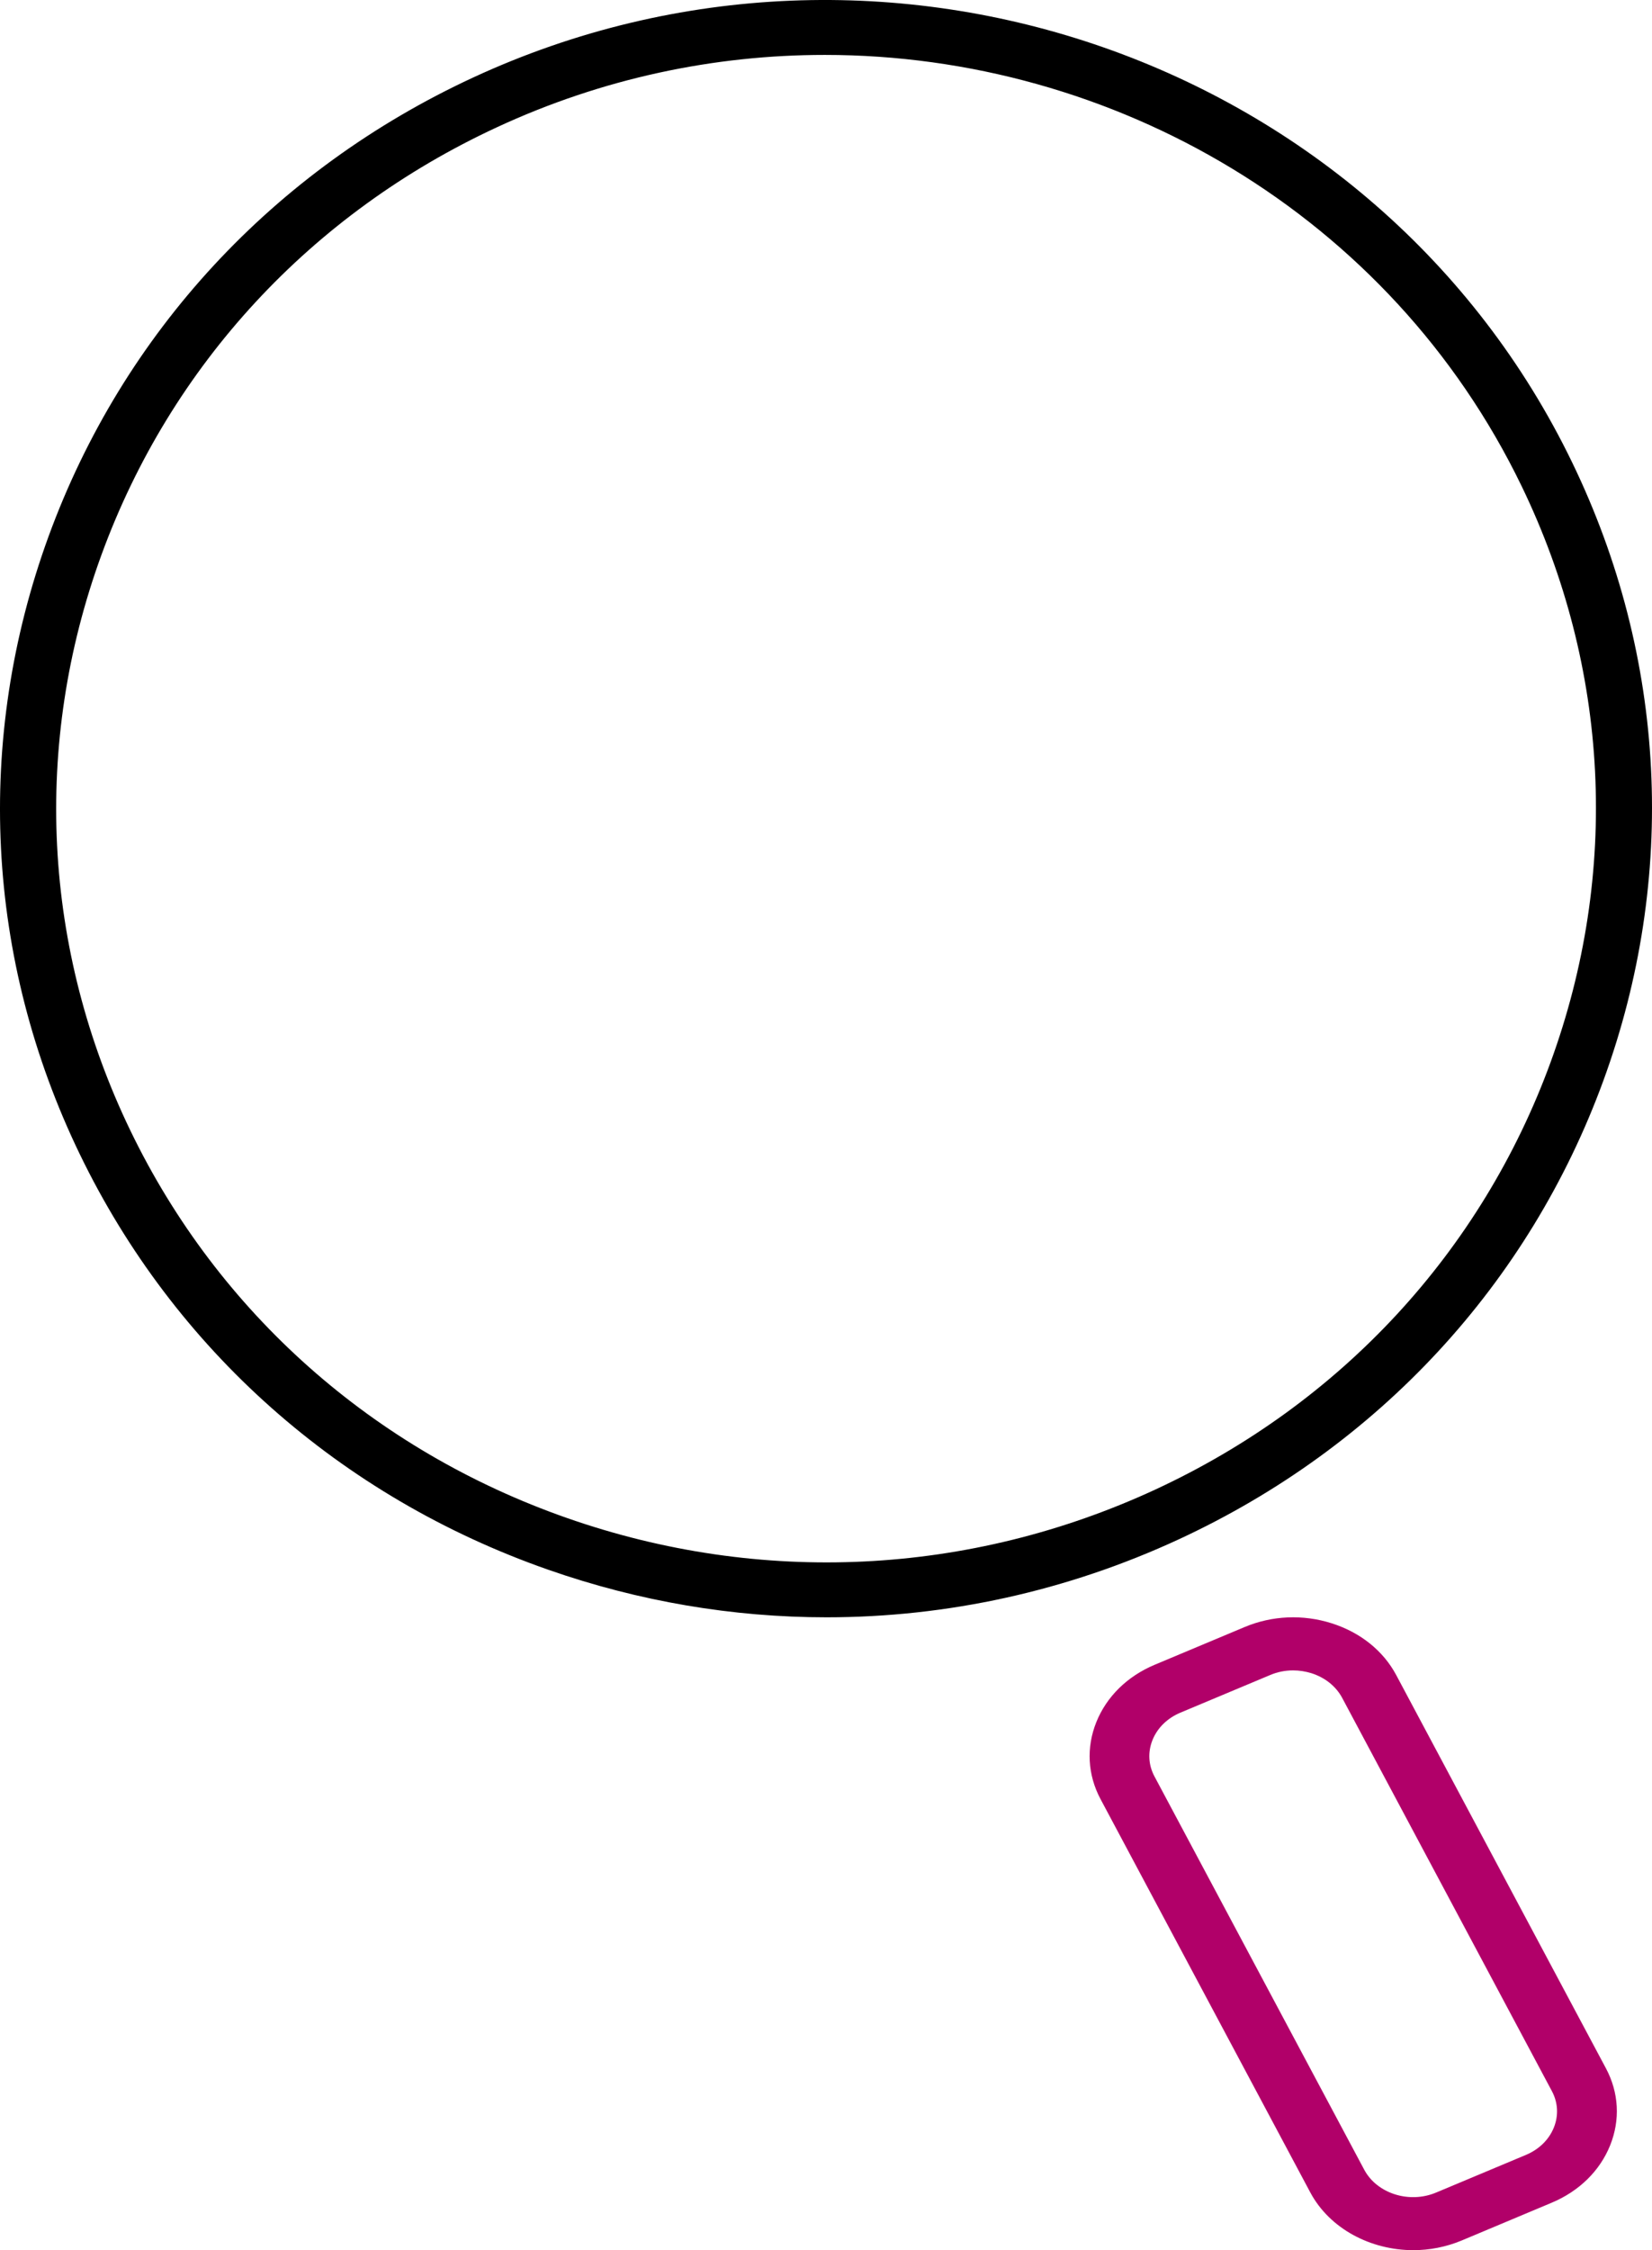 <svg width="47" height="64" viewBox="0 0 47 64" fill="none" xmlns="http://www.w3.org/2000/svg">
<path d="M23.516 46C20.852 46 18.177 45.55 15.593 44.645C9.686 42.578 4.956 38.381 2.271 32.83C-0.415 27.278 -0.728 21.035 1.383 15.252C3.495 9.469 7.782 4.838 13.452 2.209C25.157 -3.215 39.189 1.694 44.73 13.156C47.415 18.708 47.728 24.951 45.617 30.734C43.505 36.517 39.218 41.148 33.548 43.777C30.358 45.256 26.942 46 23.516 46ZM23.465 1.562C20.331 1.562 17.149 2.222 14.135 3.621C8.849 6.071 4.855 10.39 2.887 15.78C0.919 21.17 1.213 26.99 3.713 32.164C6.215 37.339 10.626 41.249 16.132 43.176C21.641 45.105 27.582 44.814 32.868 42.367C38.153 39.918 42.148 35.599 44.116 30.209C46.084 24.818 45.792 18.999 43.29 13.825C39.553 6.097 31.673 1.562 23.468 1.562H23.465Z" fill="black"/>
<path d="M40.211 64C38.997 64 37.83 63.392 37.277 62.356L31.311 51.172C30.942 50.481 30.9 49.702 31.192 48.978C31.484 48.254 32.073 47.676 32.853 47.349L35.412 46.276C36.191 45.949 37.07 45.911 37.886 46.17C38.703 46.429 39.355 46.952 39.723 47.643L45.689 58.827C46.058 59.518 46.1 60.297 45.808 61.021C45.516 61.745 44.927 62.323 44.147 62.65L41.588 63.724C41.143 63.91 40.672 64 40.208 64H40.211ZM36.789 47.51C36.566 47.51 36.345 47.553 36.138 47.641L33.578 48.714C33.21 48.87 32.929 49.144 32.79 49.488C32.651 49.833 32.671 50.202 32.847 50.529L38.813 61.712C39.176 62.391 40.094 62.683 40.859 62.361L43.419 61.288C43.787 61.132 44.068 60.858 44.207 60.514C44.346 60.169 44.326 59.8 44.15 59.473L38.184 48.289C38.008 47.962 37.699 47.714 37.311 47.59C37.141 47.538 36.965 47.51 36.789 47.51Z" fill="#B10069"/>
</svg>
